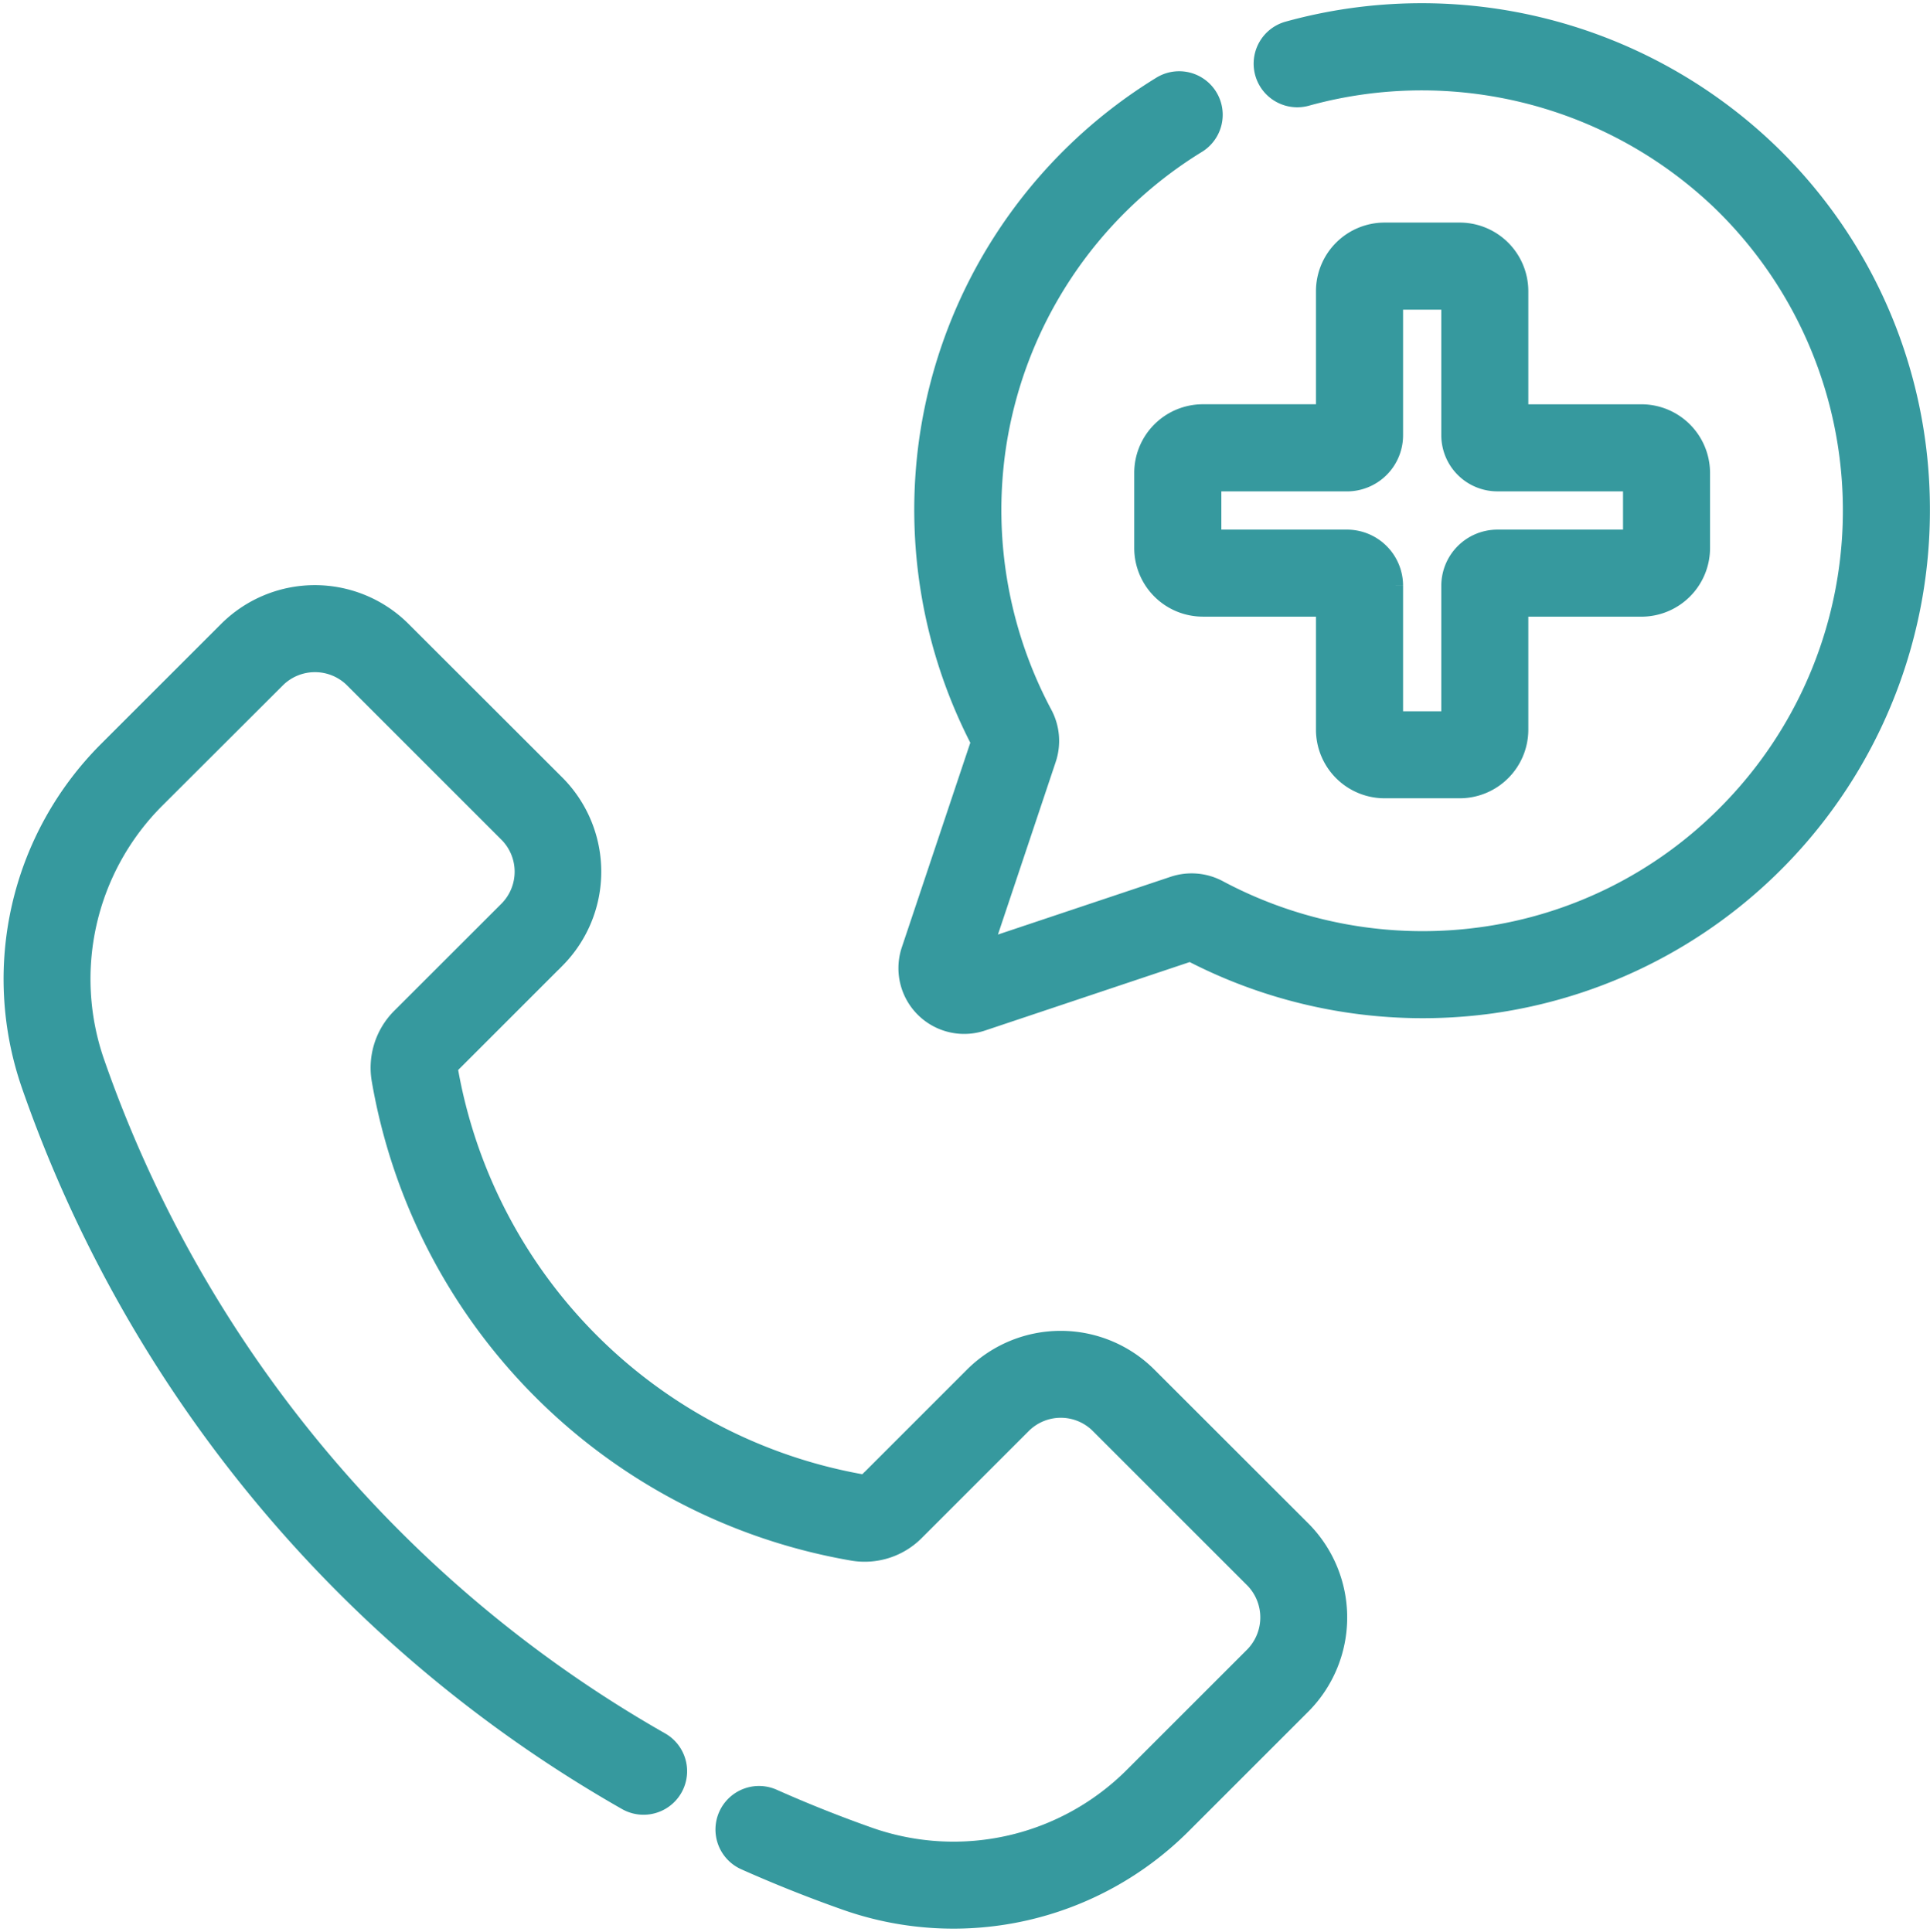 <svg xmlns="http://www.w3.org/2000/svg" width="61.131" height="61.215" viewBox="0 0 61.131 61.215"><g transform="translate(0.608 0.516)"><path d="M35.6,43.223a3.7,3.7,0,0,0-5.223,0l-3.393,3.393a.289.289,0,0,1-.251.083A16.356,16.356,0,0,1,13.393,33.36a.292.292,0,0,1,.082-.257l3.393-3.393a3.725,3.725,0,0,0,0-5.223L11.976,19.6a3.7,3.7,0,0,0-5.223,0L2.931,23.42A10.03,10.03,0,0,0,.556,33.777,41.767,41.767,0,0,0,19.341,56.359a.879.879,0,1,0,.87-1.528,40.009,40.009,0,0,1-18-21.636,8.262,8.262,0,0,1,1.958-8.531L8,20.84a1.944,1.944,0,0,1,2.736,0l4.891,4.891a1.937,1.937,0,0,1,0,2.736L12.231,31.86a2.053,2.053,0,0,0-.57,1.8,18.114,18.114,0,0,0,14.777,14.77,2.05,2.05,0,0,0,1.793-.573l3.393-3.393a1.936,1.936,0,0,1,2.736,0l4.891,4.891a1.951,1.951,0,0,1,0,2.736l-3.823,3.823A8.263,8.263,0,0,1,26.9,57.875c-1.048-.368-2.094-.784-3.109-1.236a.879.879,0,1,0-.716,1.606c1.059.472,2.15.906,3.242,1.289A10.039,10.039,0,0,0,36.671,57.16l3.823-3.823a3.725,3.725,0,0,0,0-5.223ZM55.285,4.463A15.672,15.672,0,0,0,40.248.651a.879.879,0,1,0,.468,1.7A13.908,13.908,0,0,1,54.06,5.726a13.83,13.83,0,0,1,.154,19.709,13.706,13.706,0,0,1-7.854,3.916,13.939,13.939,0,0,1-8.468-1.509,1.6,1.6,0,0,0-1.257-.11l-6.426,2.15,2.15-6.426a1.6,1.6,0,0,0-.11-1.257,13.937,13.937,0,0,1-1.5-8.524A13.825,13.825,0,0,1,37.2,3.87a.879.879,0,1,0-.918-1.5,15.584,15.584,0,0,0-7.275,11.054,15.71,15.71,0,0,0,1.66,9.546l-2.238,6.688a1.583,1.583,0,0,0,2,2l6.688-2.238A15.717,15.717,0,0,0,46.6,31.093a15.589,15.589,0,0,0,13.42-15.556A15.48,15.48,0,0,0,55.285,4.463ZM45.629,7.035H43.247a1.675,1.675,0,0,0-1.673,1.673v4.083H37.491a1.675,1.675,0,0,0-1.673,1.673v2.382a1.675,1.675,0,0,0,1.673,1.673h4.083V22.6a1.675,1.675,0,0,0,1.673,1.673h2.382A1.675,1.675,0,0,0,47.3,22.6V18.52h4.083a1.675,1.675,0,0,0,1.673-1.673V14.465a1.675,1.675,0,0,0-1.673-1.673H47.3V8.709A1.675,1.675,0,0,0,45.629,7.035ZM51.3,14.551v2.211H46.82a1.278,1.278,0,0,0-1.276,1.276v4.48H43.333v-4.48a1.278,1.278,0,0,0-1.276-1.276h-4.48V14.551h4.48a1.278,1.278,0,0,0,1.276-1.276V8.794h2.211v4.48a1.278,1.278,0,0,0,1.276,1.276Z" transform="translate(0 0)" fill="#36999e" stroke="#36999e" stroke-width="1"/></g></svg>